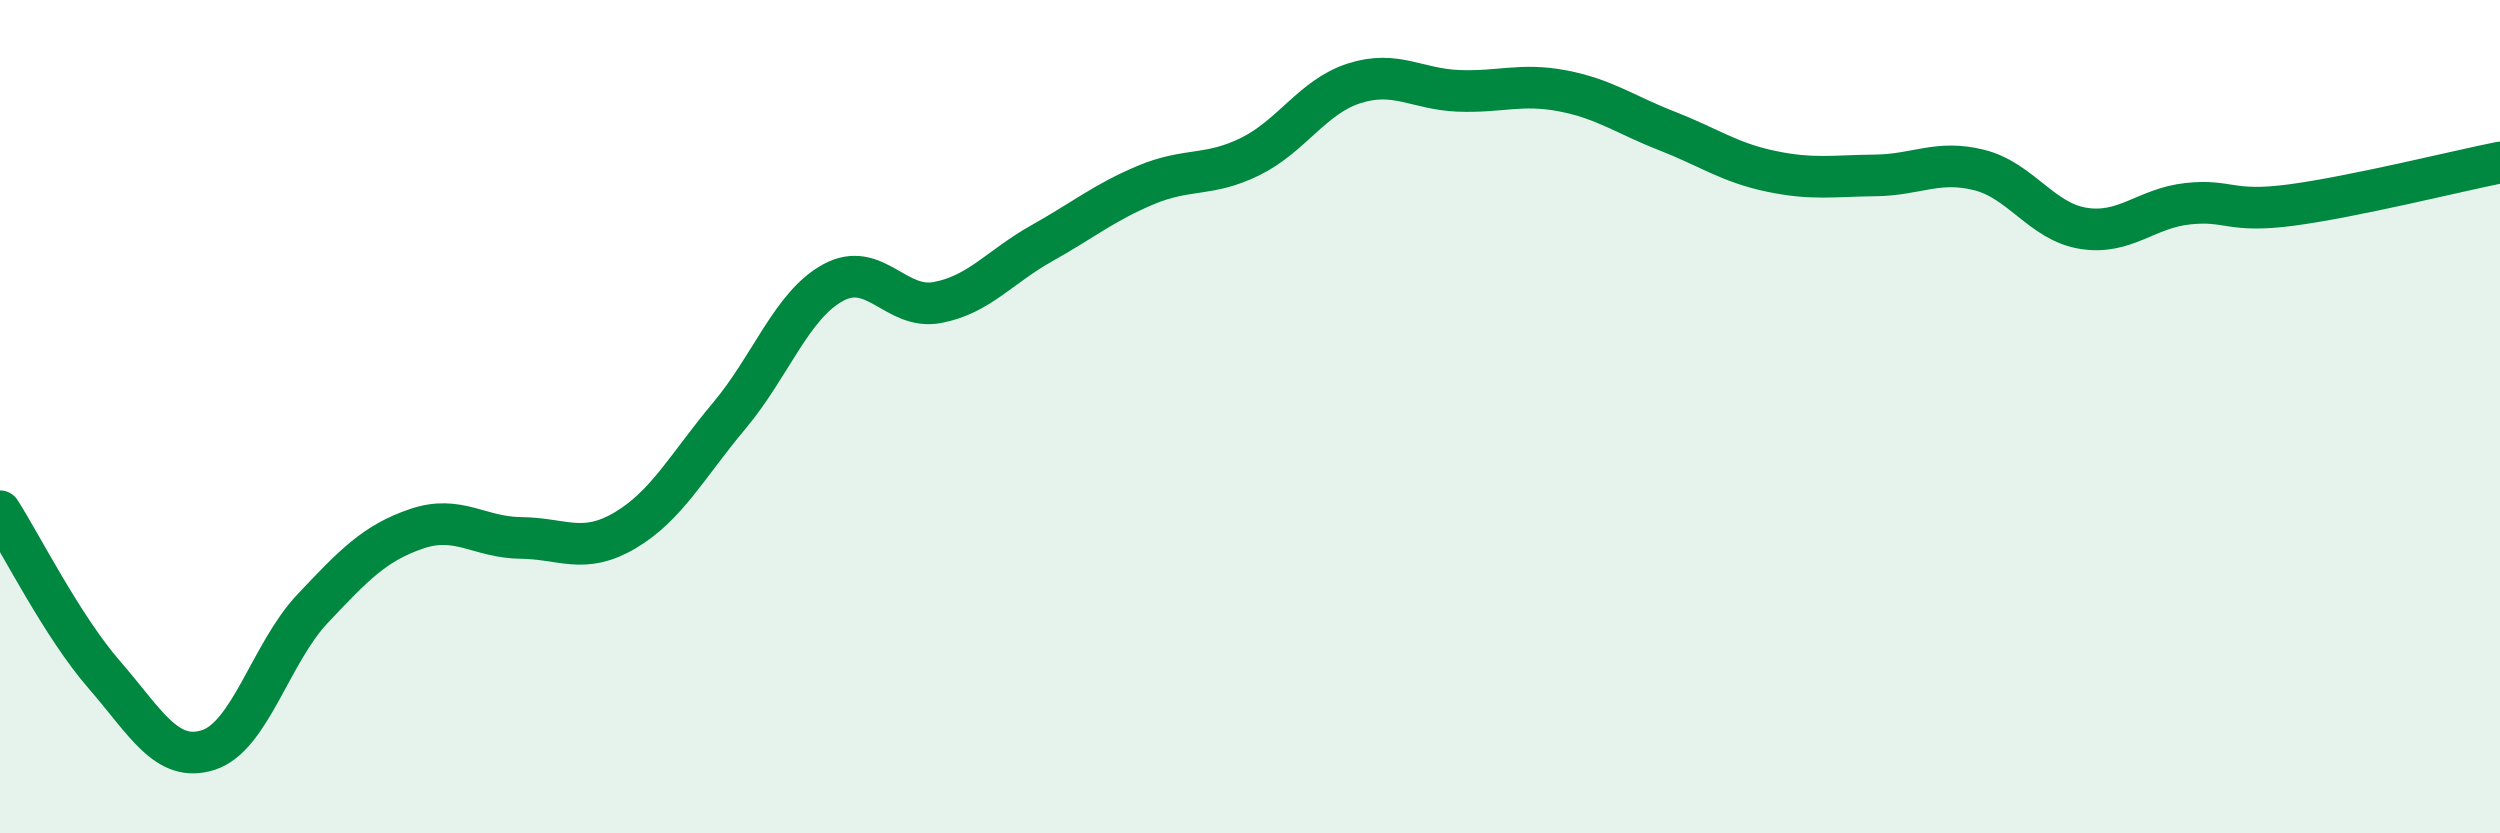 
    <svg width="60" height="20" viewBox="0 0 60 20" xmlns="http://www.w3.org/2000/svg">
      <path
        d="M 0,12.27 C 0.5,13.05 1.5,15.04 2.5,16.19 C 3.5,17.34 4,18.32 5,18 C 6,17.68 6.5,15.67 7.5,14.61 C 8.5,13.55 9,13.03 10,12.69 C 11,12.35 11.5,12.9 12.5,12.91 C 13.5,12.92 14,13.32 15,12.73 C 16,12.14 16.5,11.17 17.5,9.98 C 18.5,8.79 19,7.32 20,6.78 C 21,6.24 21.5,7.45 22.5,7.26 C 23.5,7.07 24,6.4 25,5.84 C 26,5.28 26.5,4.86 27.5,4.44 C 28.5,4.02 29,4.25 30,3.76 C 31,3.27 31.5,2.32 32.5,2 C 33.5,1.68 34,2.14 35,2.18 C 36,2.22 36.5,1.99 37.5,2.18 C 38.5,2.37 39,2.75 40,3.14 C 41,3.53 41.5,3.9 42.5,4.11 C 43.5,4.32 44,4.22 45,4.21 C 46,4.2 46.5,3.83 47.5,4.08 C 48.5,4.33 49,5.32 50,5.48 C 51,5.64 51.5,5 52.5,4.89 C 53.5,4.78 53.5,5.12 55,4.92 C 56.5,4.72 59,4.1 60,3.9L60 20L0 20Z"
        fill="#008740"
        opacity="0.1"
        stroke-linecap="round"
        stroke-linejoin="round"
      />
      <path
        d="M 0,12.27 C 0.5,13.05 1.5,15.04 2.5,16.19 C 3.5,17.34 4,18.32 5,18 C 6,17.68 6.5,15.67 7.5,14.61 C 8.5,13.55 9,13.03 10,12.69 C 11,12.35 11.5,12.9 12.5,12.91 C 13.5,12.92 14,13.32 15,12.73 C 16,12.14 16.5,11.17 17.5,9.98 C 18.5,8.79 19,7.32 20,6.78 C 21,6.24 21.5,7.45 22.5,7.26 C 23.5,7.07 24,6.4 25,5.84 C 26,5.28 26.5,4.86 27.5,4.44 C 28.5,4.02 29,4.25 30,3.76 C 31,3.27 31.5,2.32 32.5,2 C 33.5,1.68 34,2.14 35,2.18 C 36,2.22 36.5,1.99 37.5,2.18 C 38.5,2.37 39,2.75 40,3.14 C 41,3.53 41.5,3.9 42.5,4.11 C 43.5,4.32 44,4.22 45,4.21 C 46,4.2 46.5,3.83 47.5,4.08 C 48.5,4.33 49,5.32 50,5.48 C 51,5.64 51.5,5 52.5,4.89 C 53.5,4.78 53.5,5.12 55,4.92 C 56.5,4.72 59,4.1 60,3.9"
        stroke="#008740"
        stroke-width="1"
        fill="none"
        stroke-linecap="round"
        stroke-linejoin="round"
      />
    </svg>
  